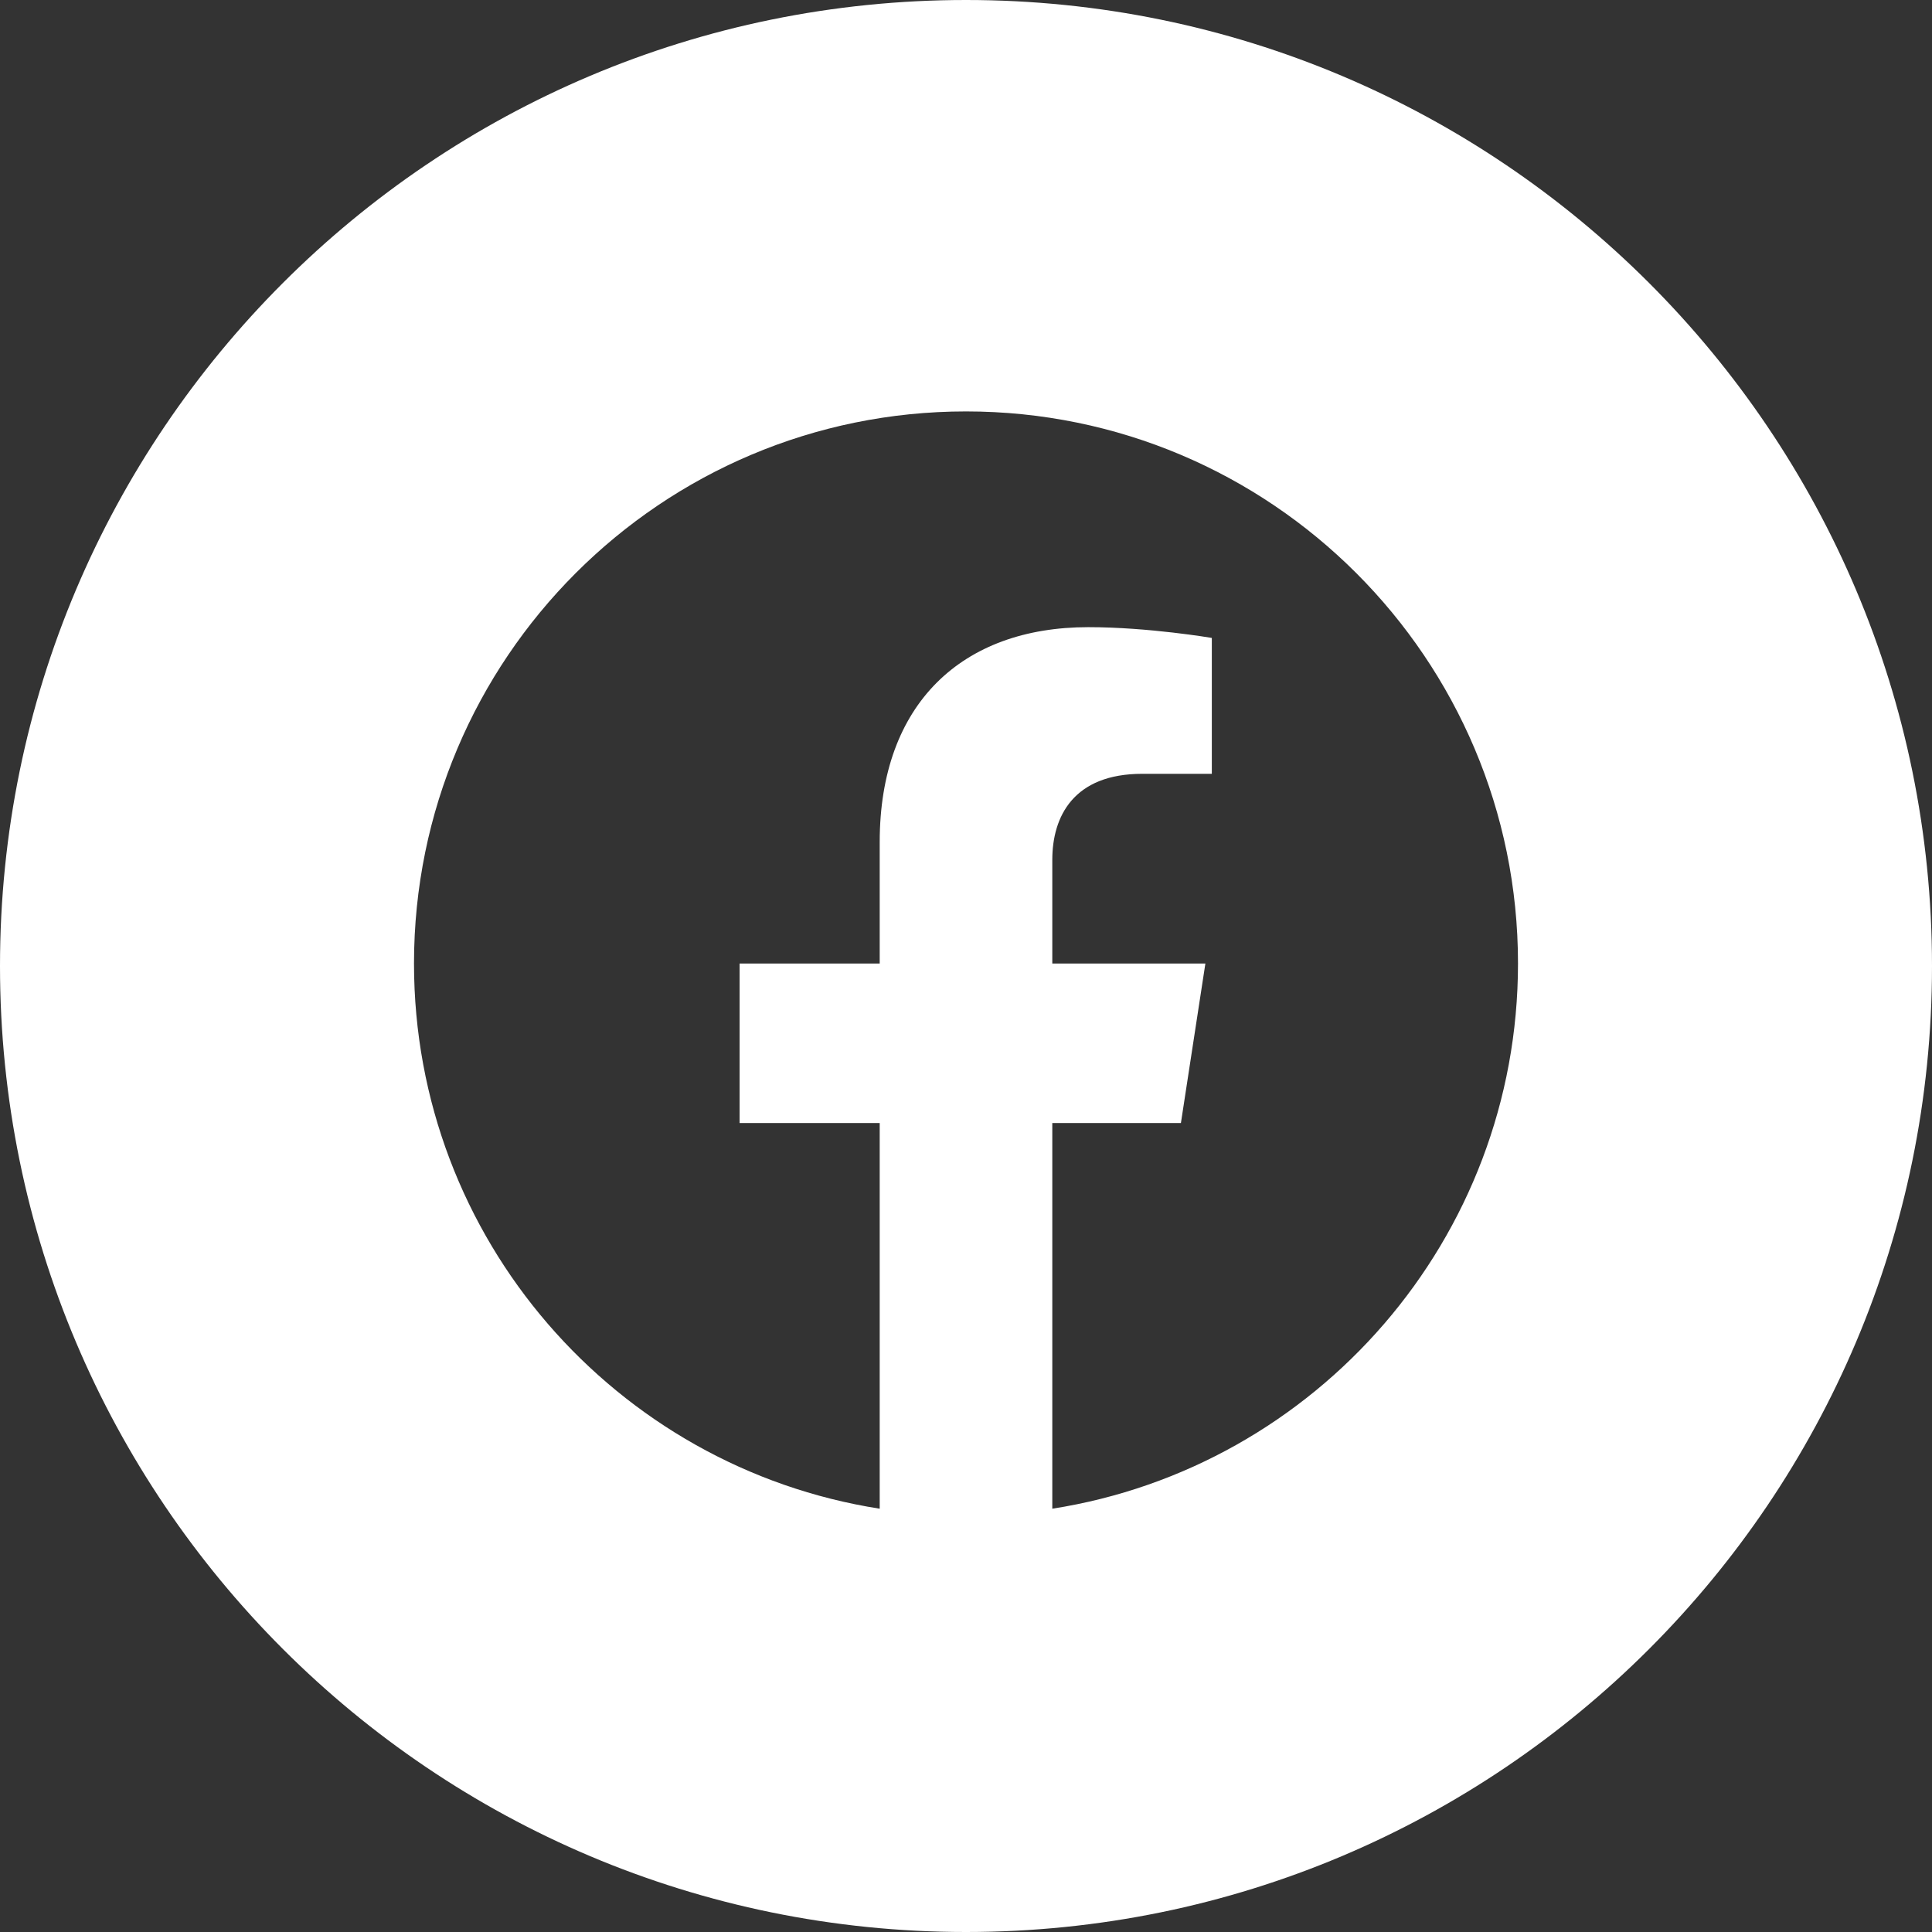<?xml version="1.0" encoding="UTF-8"?>
<svg width="21px" height="21px" viewBox="0 0 21 21" version="1.1" xmlns="http://www.w3.org/2000/svg" xmlns:xlink="http://www.w3.org/1999/xlink">
    <rect x="0" y="0" width="21" height="21" fill="#333333" stroke="none"/>
    <title>facebook</title>
    <g id="version-2" stroke="none" stroke-width="1" fill="none" fill-rule="evenodd">
        <g id="13-01_Правила-автоклуба" transform="translate(-1035, -2497)" fill="#FFFFFF" fill-rule="nonzero">
            <g id="Footer-#2-Copy" transform="translate(0, 2410)">
                <g id="Group-10" transform="translate(998, 87)">
                    <path d="M47.5,0 C41.701,0 37,4.701 37,10.5 C37,16.299 41.701,21 47.5,21 C53.299,21 58,16.299 58,10.5 C58,4.701 53.299,0 47.5,0 Z M48.438,16.399 L48.438,12.207 L49.836,12.207 L50.102,10.473 L48.438,10.473 L48.438,9.347 C48.438,8.873 48.67,8.411 49.416,8.411 L50.172,8.411 L50.172,6.934 C50.172,6.934 49.485,6.817 48.829,6.817 C47.459,6.817 46.562,7.648 46.562,9.152 L46.562,10.473 L45.039,10.473 L45.039,12.207 L46.562,12.207 L46.562,16.399 C43.694,15.95 41.5,13.467 41.5,10.472 C41.5,7.159 44.187,4.472 47.5,4.472 C50.813,4.472 53.5,7.159 53.5,10.472 C53.5,13.467 51.306,15.95 48.438,16.399 Z" id="facebook"></path>
                </g>
            </g>
        </g>
    </g>
</svg>